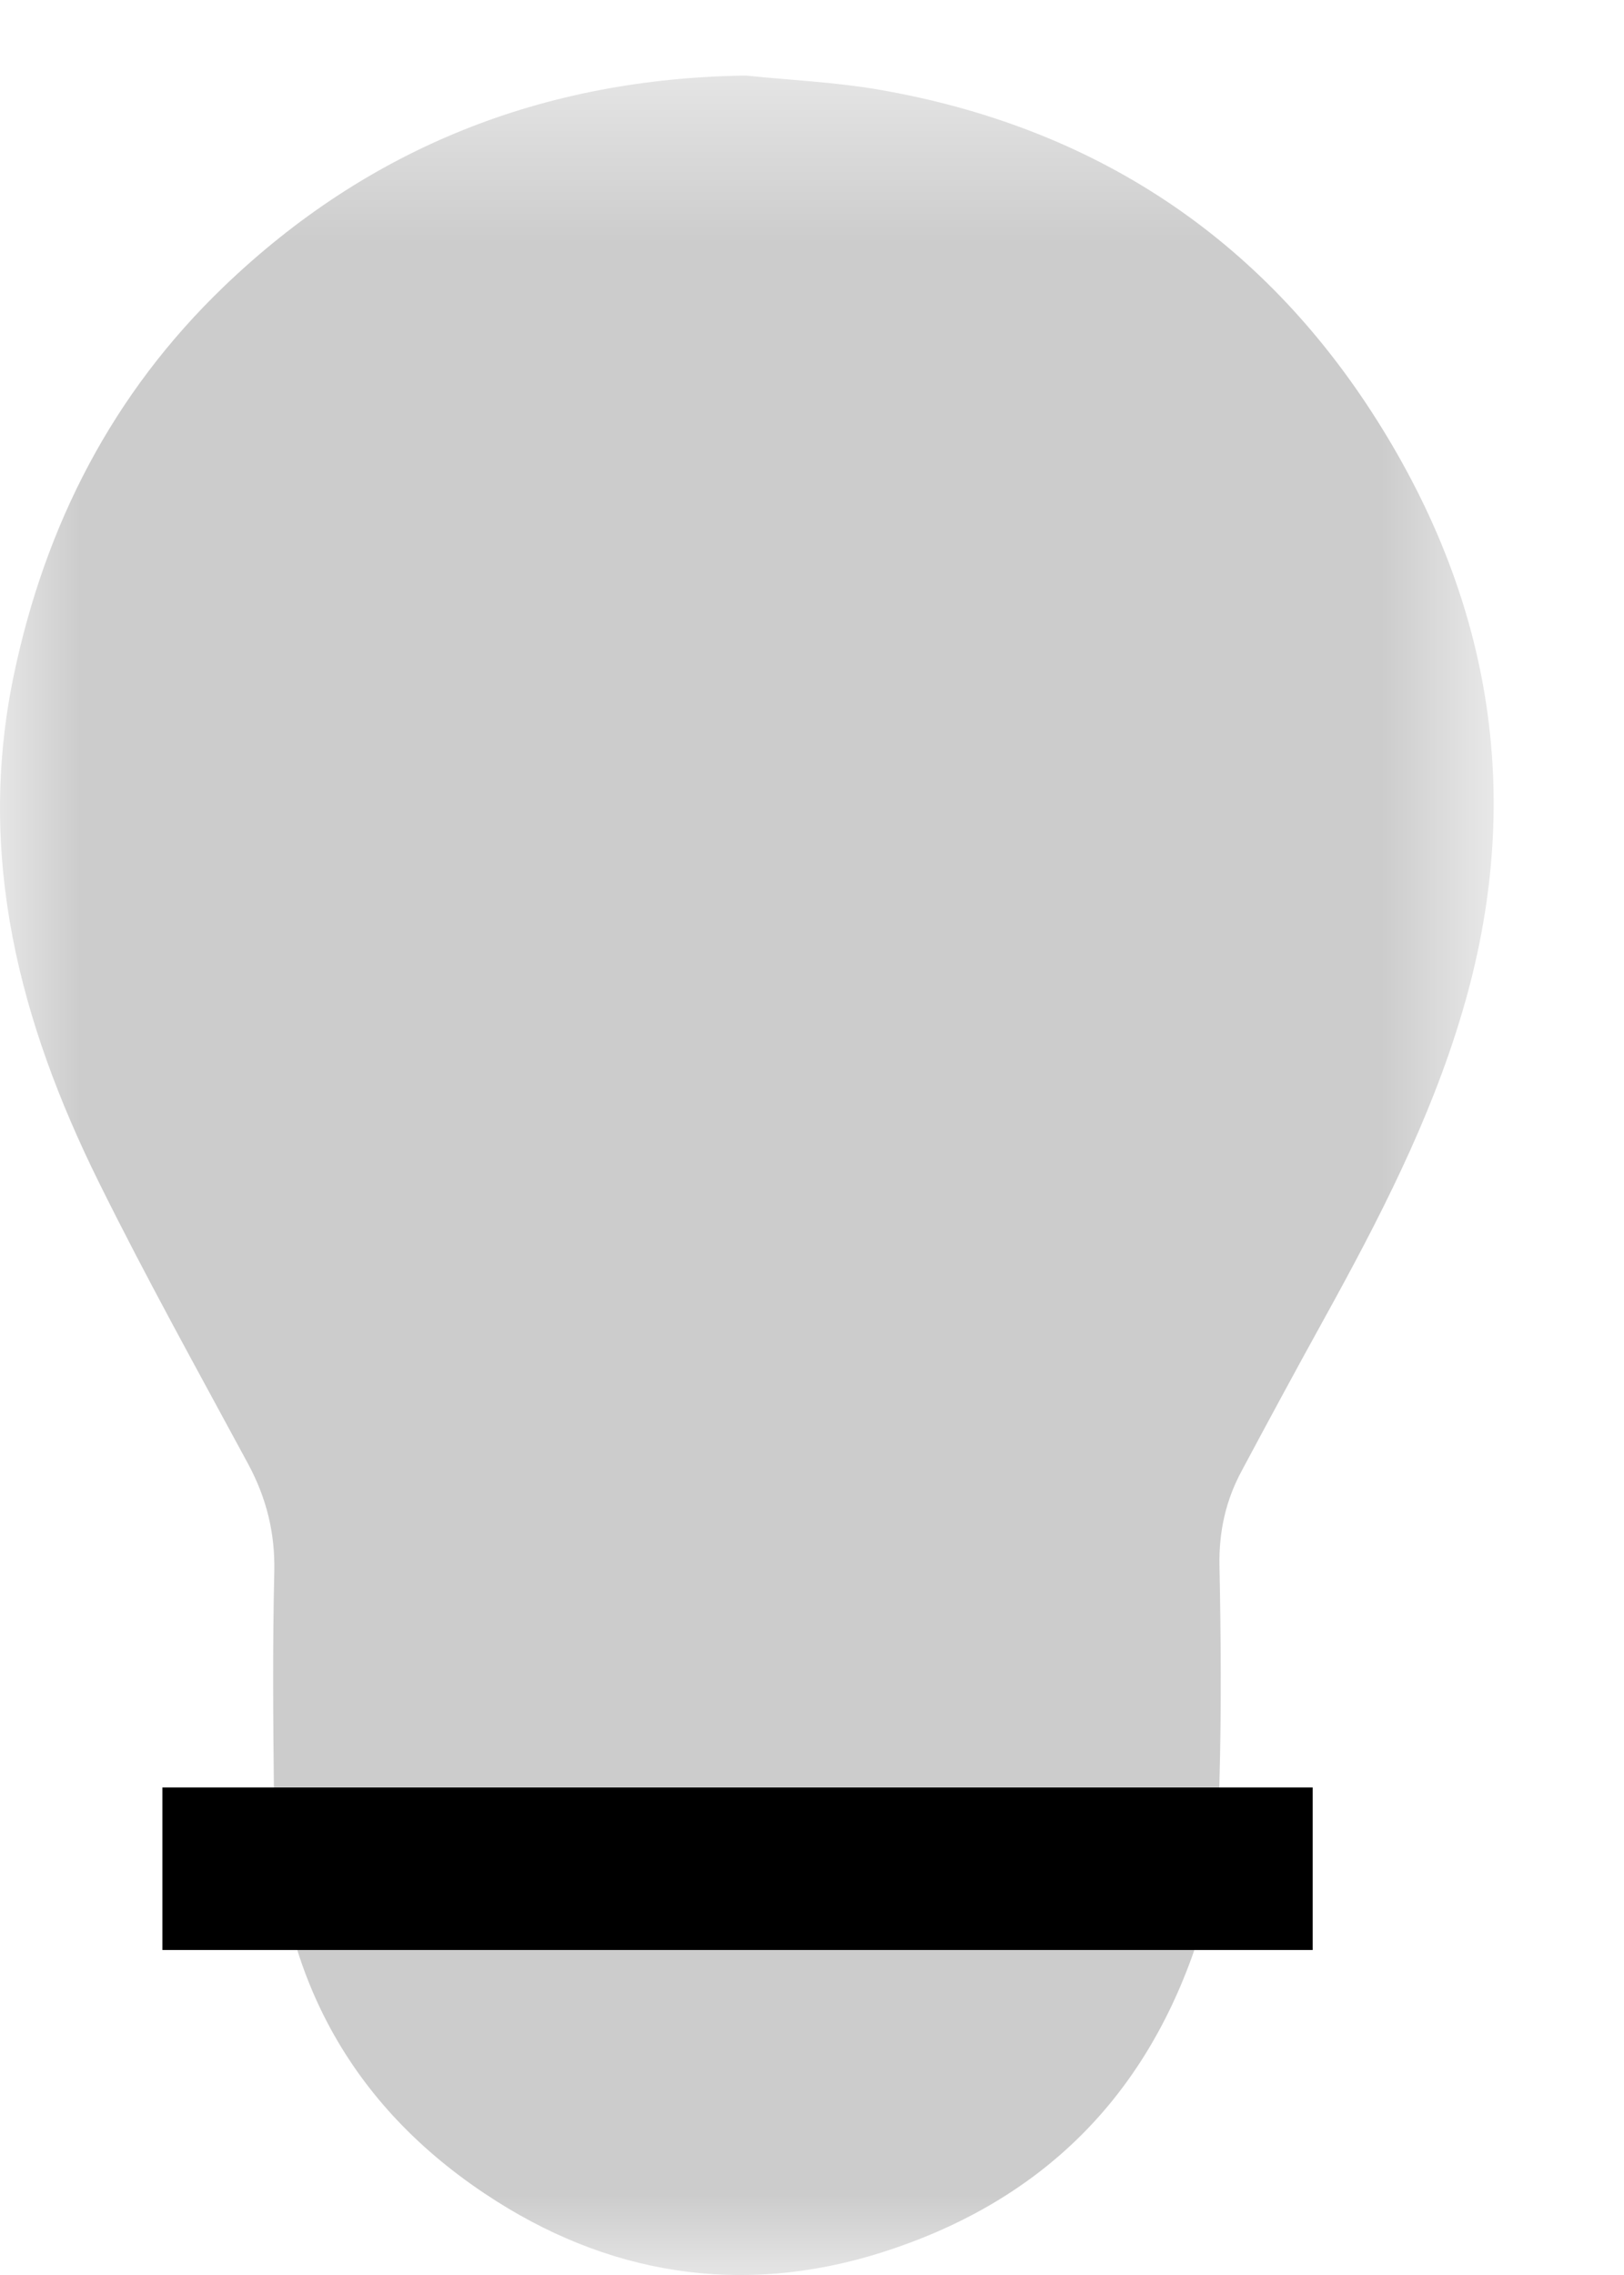 <?xml version="1.0" encoding="UTF-8"?>
<svg width="10px" height="14px" viewBox="0 0 10 14" version="1.1" xmlns="http://www.w3.org/2000/svg" xmlns:xlink="http://www.w3.org/1999/xlink">
    <!-- Generator: Sketch 49.1 (51147) - http://www.bohemiancoding.com/sketch -->
    <title>Dimmed Icon</title>
    <desc>Created with Sketch.</desc>
    <defs>
        <polygon id="path-1" points="2.28474401e-05 0.465 9.197 0.465 9.197 14 2.28474401e-05 14"></polygon>
    </defs>
    <g id="Page-1" stroke="none" stroke-width="1" fill="none" fill-rule="evenodd">
        <g id="Global-Nav" transform="translate(-1322, -264)">
            <g id="Lighting" transform="translate(1202, 221)">
                <g id="Dimmed-Icon" transform="translate(119, 42)">
                    <g id="Page-1" fill-rule="evenodd" transform="translate(1, 1)">
                        <g id="Group-3">
                            <mask id="mask-2" fill="white">
                                <use xlink:href="#path-1"></use>
                            </mask>
                            <g id="Clip-2"></g>
                            <path d="M5.402,0.55 C6.731,0.777 7.766,1.46 8.477,2.583 C9.192,3.712 9.389,4.932 9.004,6.228 C8.807,6.895 8.489,7.508 8.154,8.115 C7.982,8.426 7.813,8.739 7.645,9.053 C7.548,9.233 7.505,9.425 7.509,9.634 C7.518,10.075 7.521,10.518 7.509,10.96 C7.501,11.314 7.47,11.666 7.352,12.007 C7.024,12.944 6.381,13.559 5.43,13.861 C4.558,14.137 3.728,13.996 2.985,13.499 C2.121,12.923 1.698,12.087 1.687,11.053 C1.682,10.593 1.678,10.132 1.689,9.671 C1.694,9.433 1.641,9.219 1.528,9.009 C1.218,8.435 0.899,7.862 0.609,7.276 C0.122,6.292 -0.147,5.272 0.084,4.159 C0.279,3.227 0.694,2.42 1.38,1.762 C2.27,0.908 3.347,0.482 4.593,0.465 C4.863,0.493 5.136,0.505 5.402,0.55" id="Fill-1" fill="#cccccc" mask="url(#mask-2)"></path>
                        </g>
                    </g>
                    <path d="M2.5,12.5 L8.583,12.5" id="Line" stroke="#000000" stroke-linecap="square"></path>
                </g>
            </g>
        </g>
    </g>
</svg>
